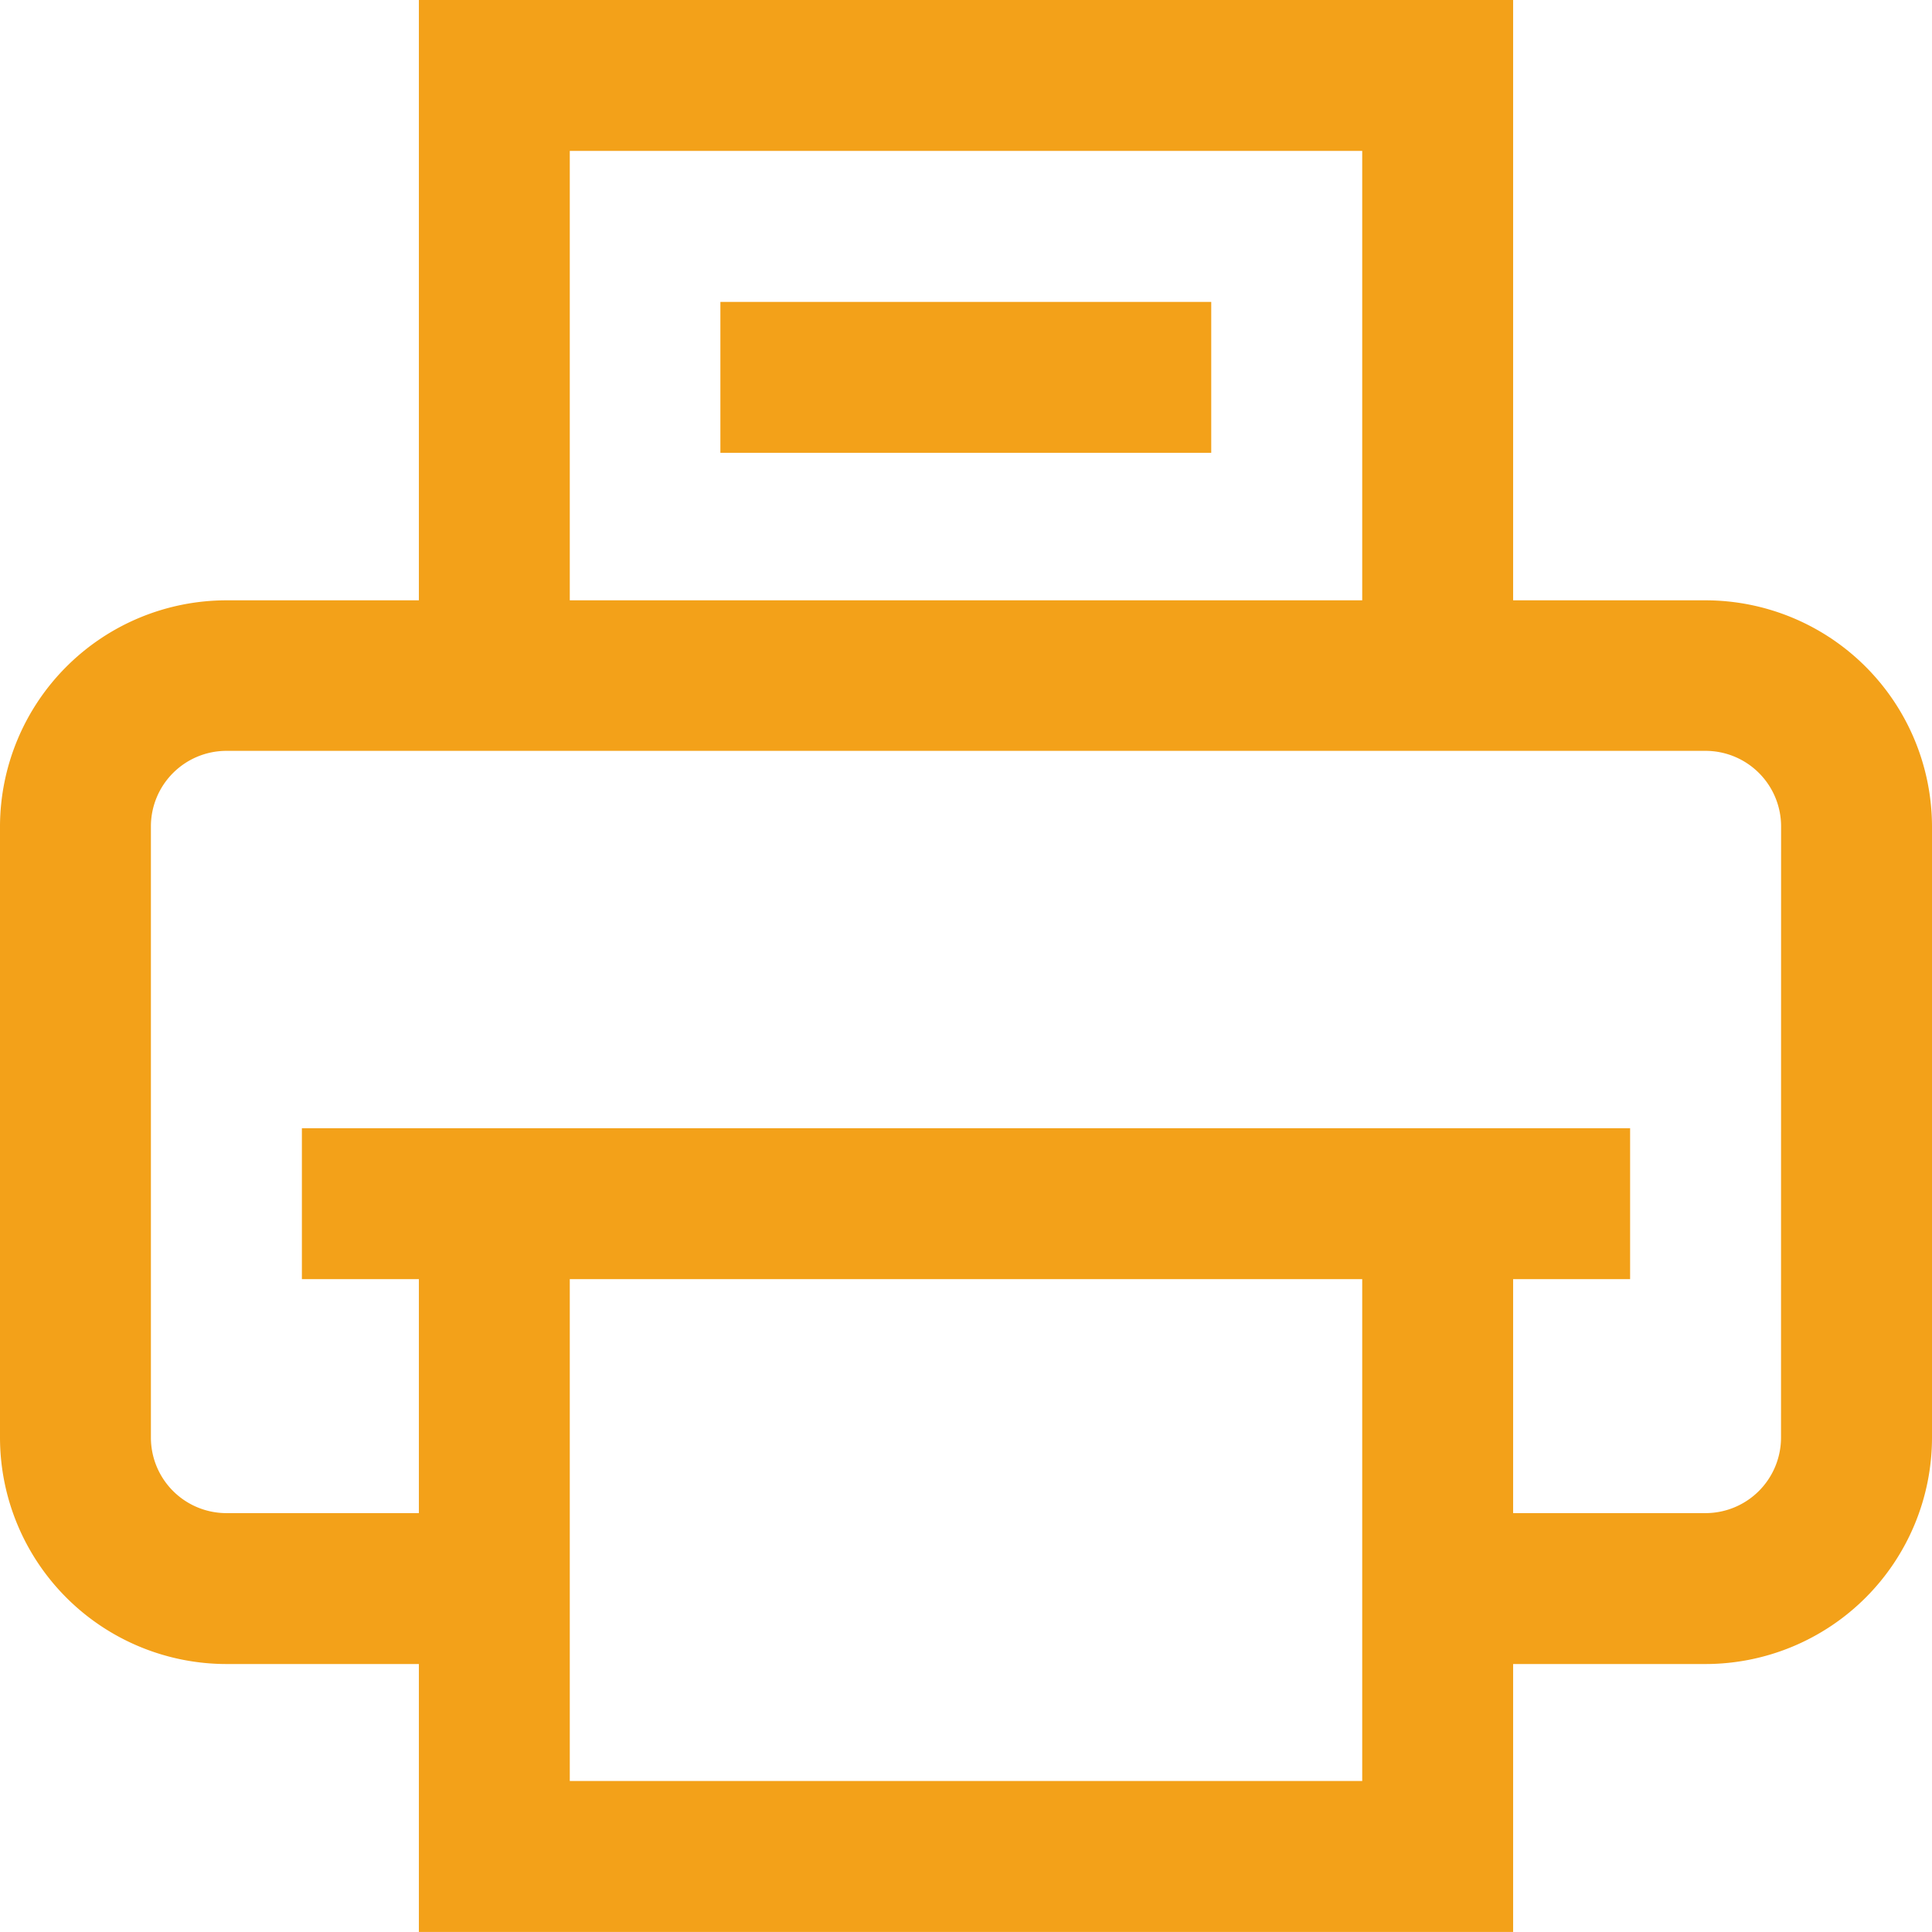 <svg fill="#F3A119" xmlns="http://www.w3.org/2000/svg" width="25.746" height="25.746" viewBox="0 0 25.746 25.746">
  <path id="print" d="M22.729,8H20.164V0H5.582V8H3.017A3.02,3.02,0,0,0,0,11.012v8.146a3.02,3.02,0,0,0,3.017,3.017H5.582v3.57H20.164v-3.57h2.565a3.02,3.02,0,0,0,3.017-3.017V11.012A3.02,3.02,0,0,0,22.729,8ZM7.593,2.011h10.56V8H7.593Zm0,21.723V17.046h10.56v6.688Zm16.141-4.576a1.007,1.007,0,0,1-1.006,1.006H20.164V17.046h1.559V15.035H4.023v2.011H5.582v3.118H3.017a1.007,1.007,0,0,1-1.006-1.006V11.012a1.007,1.007,0,0,1,1.006-1.006H22.729a1.007,1.007,0,0,1,1.006,1.006ZM16.141,4.023V6.034H9.6V4.023Zm0,0" fill="#F3A119"/>
</svg>

